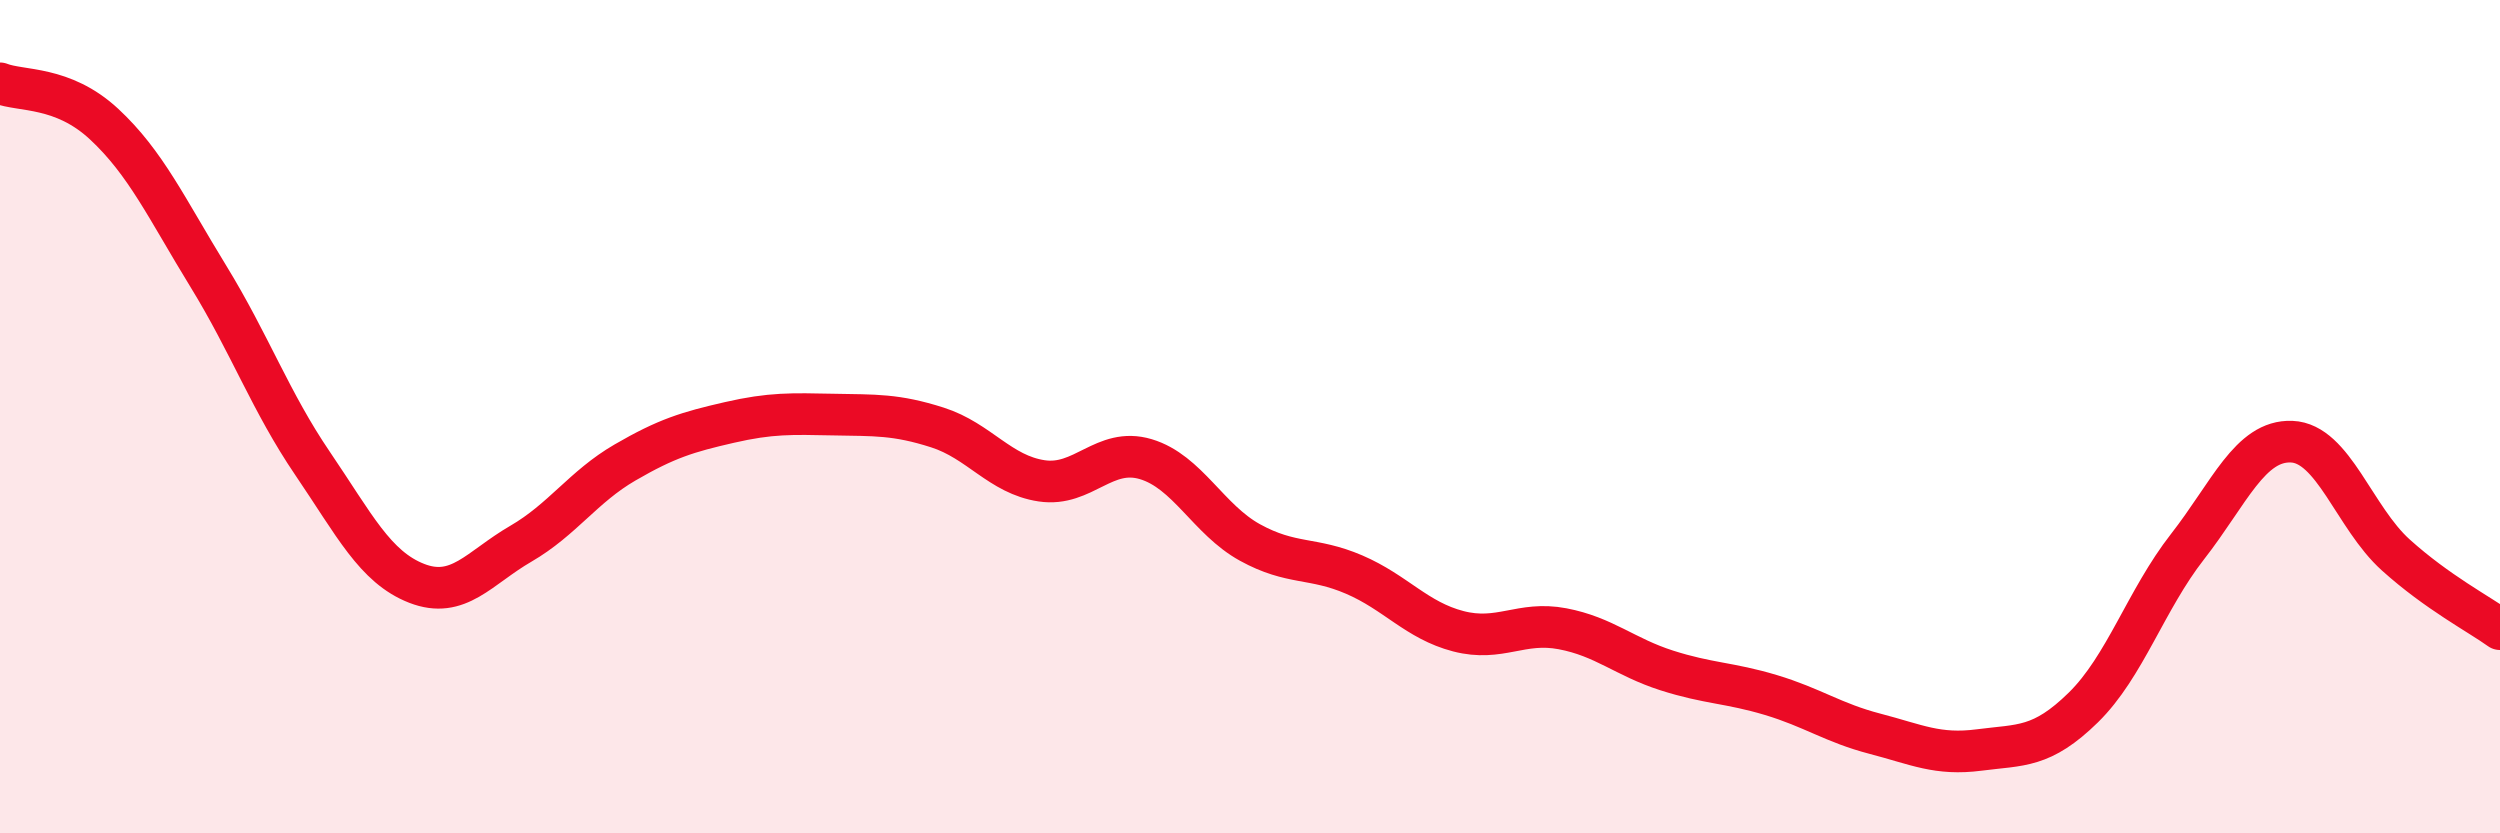 
    <svg width="60" height="20" viewBox="0 0 60 20" xmlns="http://www.w3.org/2000/svg">
      <path
        d="M 0,2 C 0.5,2.2 1.5,2.05 2.5,2.98 C 3.5,3.91 4,5 5,6.63 C 6,8.26 6.5,9.65 7.5,11.12 C 8.5,12.59 9,13.61 10,14 C 11,14.39 11.5,13.63 12.5,13.05 C 13.5,12.47 14,11.68 15,11.1 C 16,10.52 16.5,10.37 17.5,10.14 C 18.5,9.91 19,9.93 20,9.95 C 21,9.97 21.5,9.94 22.5,10.26 C 23.5,10.58 24,11.39 25,11.54 C 26,11.69 26.5,10.72 27.5,11.02 C 28.5,11.32 29,12.47 30,13.02 C 31,13.57 31.5,13.36 32.5,13.79 C 33.5,14.22 34,14.89 35,15.15 C 36,15.41 36.5,14.9 37.5,15.09 C 38.5,15.28 39,15.77 40,16.09 C 41,16.41 41.5,16.38 42.5,16.68 C 43.5,16.98 44,17.35 45,17.61 C 46,17.87 46.5,18.13 47.5,18 C 48.5,17.87 49,17.96 50,16.98 C 51,16 51.5,14.4 52.5,13.12 C 53.5,11.84 54,10.56 55,10.6 C 56,10.64 56.5,12.42 57.5,13.32 C 58.5,14.22 59.5,14.74 60,15.1L60 20L0 20Z"
        fill="#EB0A25"
        opacity="0.1"
        stroke-linecap="round"
        stroke-linejoin="round"
      />
      <path
        d="M 0,2 C 0.5,2.2 1.5,2.05 2.5,2.98 C 3.5,3.91 4,5 5,6.63 C 6,8.26 6.5,9.65 7.5,11.12 C 8.5,12.59 9,13.61 10,14 C 11,14.39 11.5,13.63 12.5,13.05 C 13.5,12.47 14,11.68 15,11.1 C 16,10.52 16.5,10.37 17.5,10.14 C 18.5,9.91 19,9.93 20,9.95 C 21,9.97 21.5,9.94 22.5,10.26 C 23.5,10.58 24,11.39 25,11.54 C 26,11.69 26.5,10.72 27.5,11.02 C 28.5,11.32 29,12.47 30,13.02 C 31,13.57 31.5,13.36 32.5,13.79 C 33.5,14.22 34,14.89 35,15.15 C 36,15.41 36.5,14.9 37.5,15.09 C 38.5,15.28 39,15.77 40,16.09 C 41,16.41 41.5,16.38 42.5,16.68 C 43.5,16.98 44,17.35 45,17.61 C 46,17.87 46.5,18.13 47.5,18 C 48.5,17.87 49,17.96 50,16.98 C 51,16 51.5,14.4 52.5,13.12 C 53.5,11.84 54,10.56 55,10.6 C 56,10.64 56.5,12.42 57.5,13.32 C 58.5,14.22 59.5,14.74 60,15.1"
        stroke="#EB0A25"
        stroke-width="1"
        fill="none"
        stroke-linecap="round"
        stroke-linejoin="round"
      />
    </svg>
  